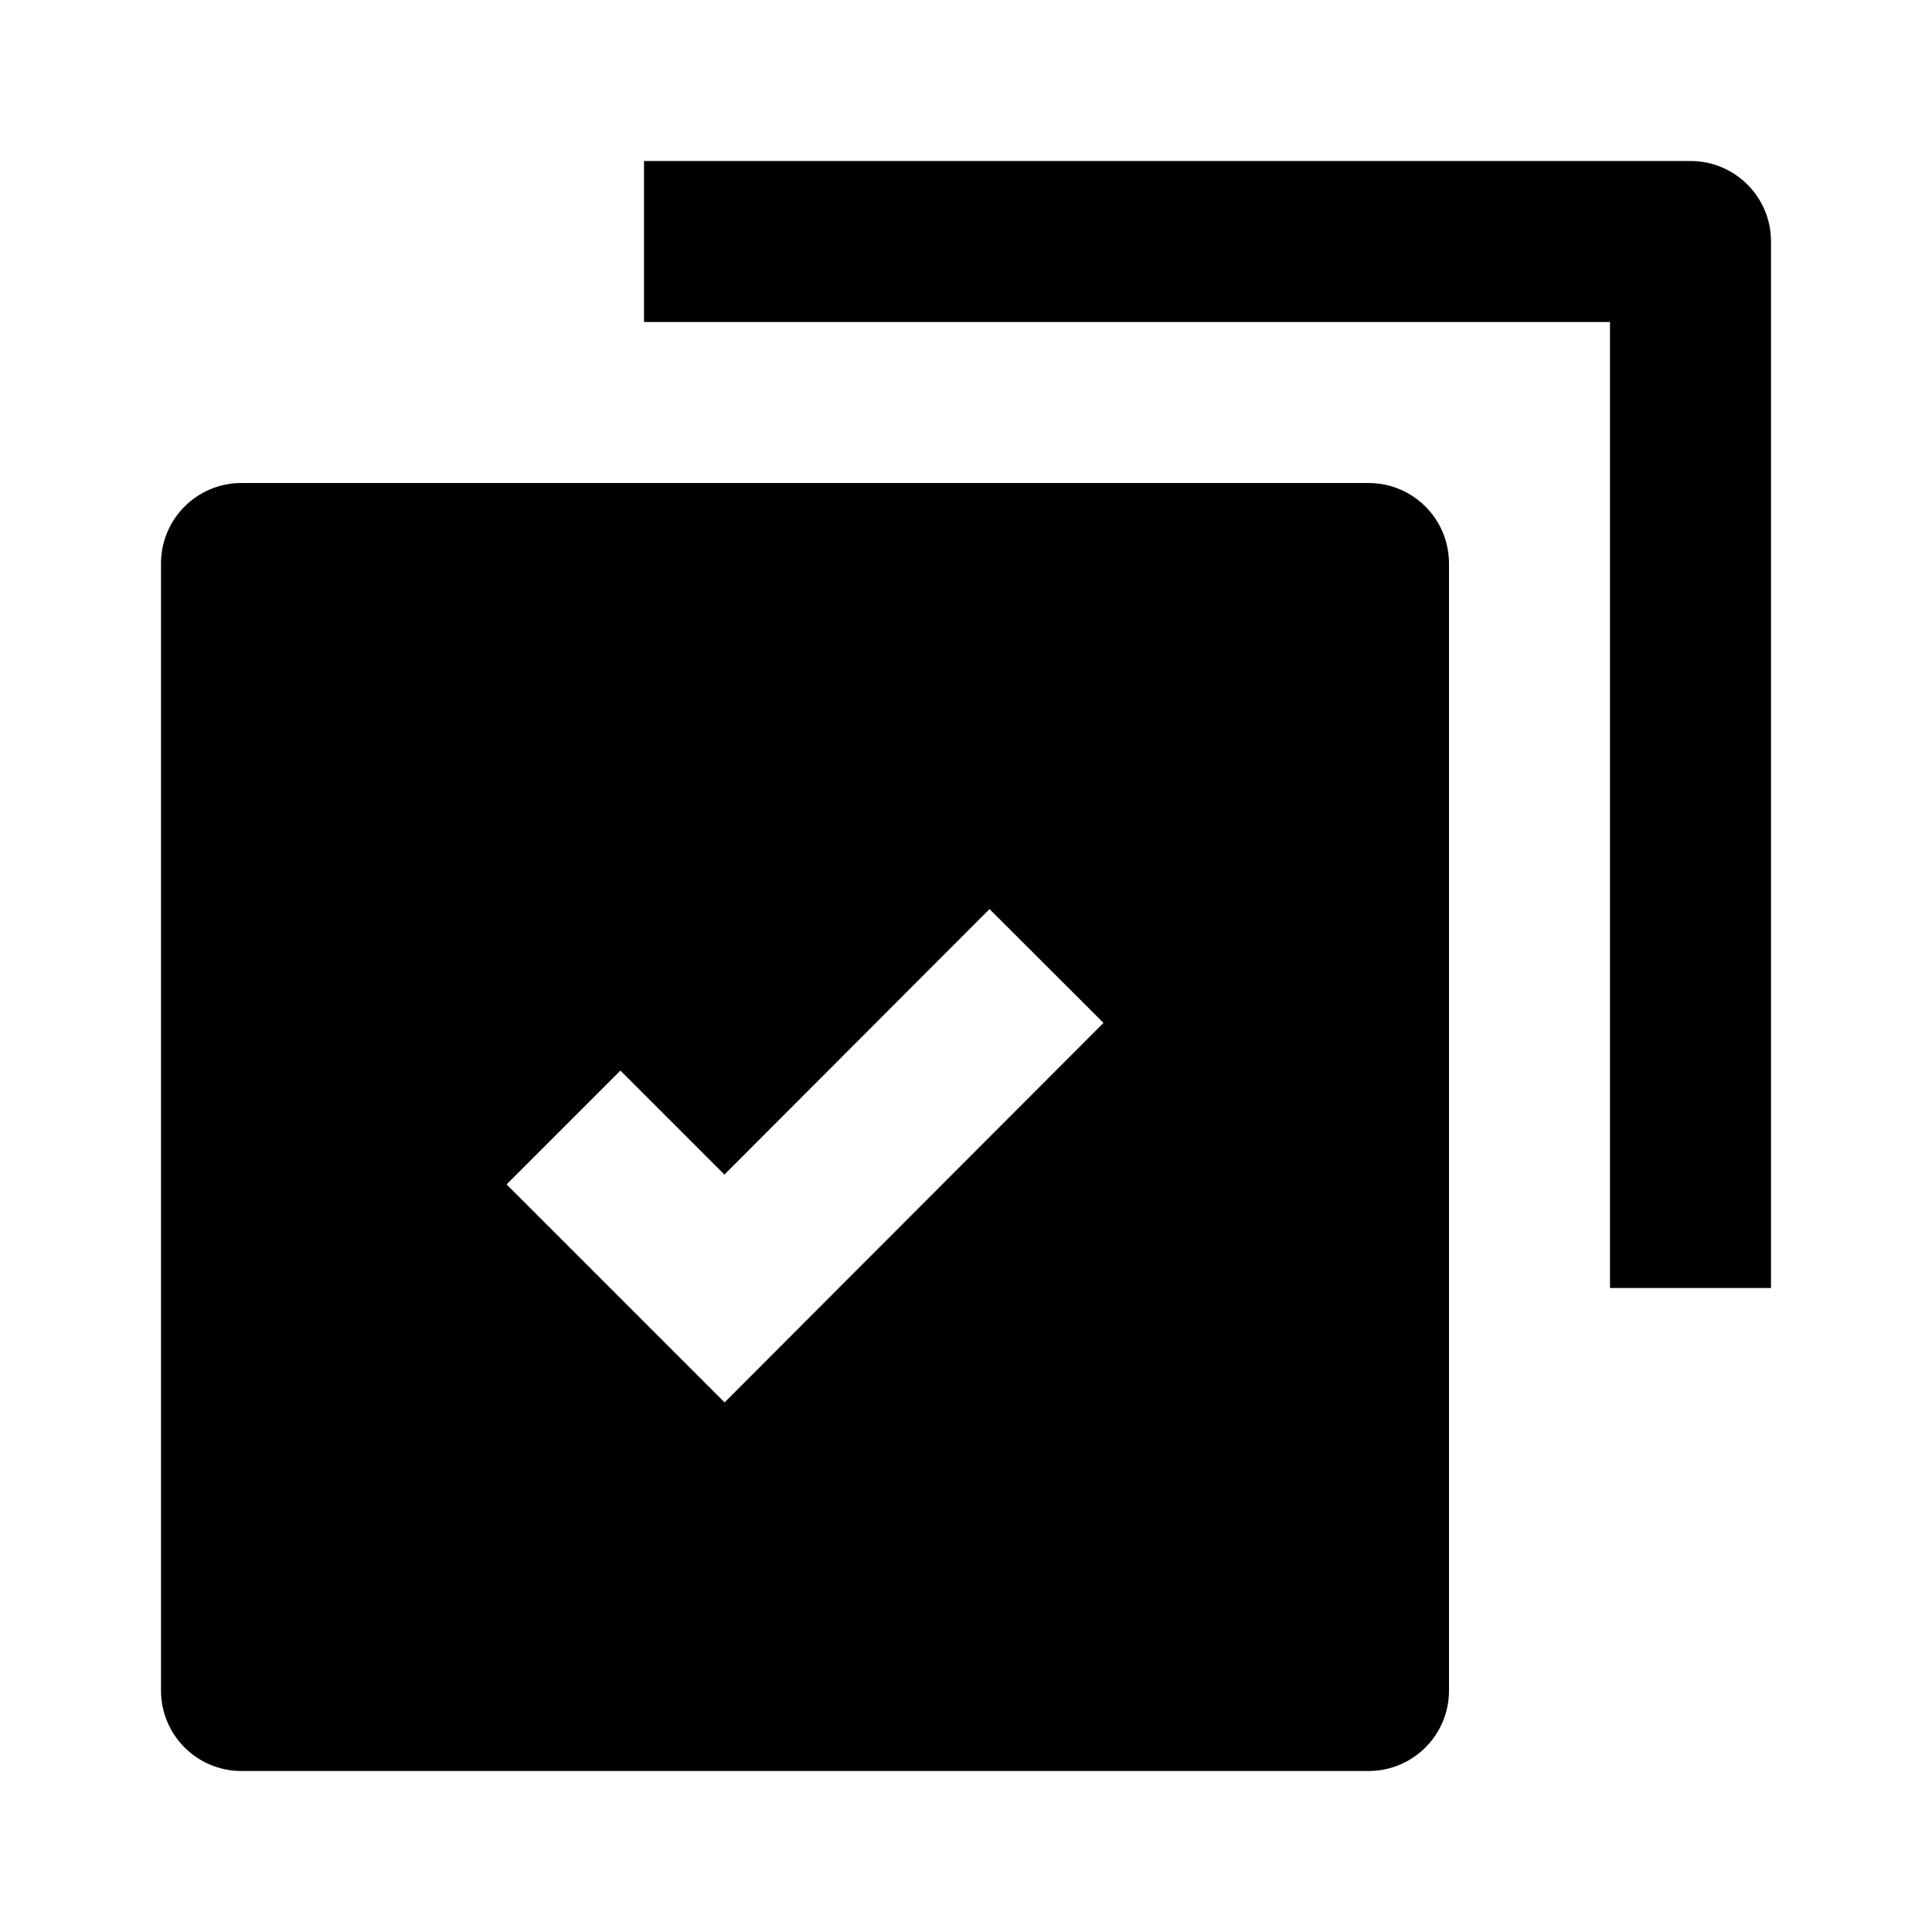 <svg xmlns="http://www.w3.org/2000/svg" width="24" height="24" viewBox="0 0 24 24"><path d="M21,2H8v2h12v12h2V3C22,2.447,21.553,2,21,2z"/><path d="M3,22h14c0.553,0,1-0.447,1-1V7c0-0.553-0.447-1-1-1H3C2.447,6,2,6.447,2,7v14C2,21.553,2.447,22,3,22z M7.707,13.299 l1.292,1.292l3.293-3.298l1.416,1.414l-4.707,4.714l-2.708-2.708L7.707,13.299z"/></svg>